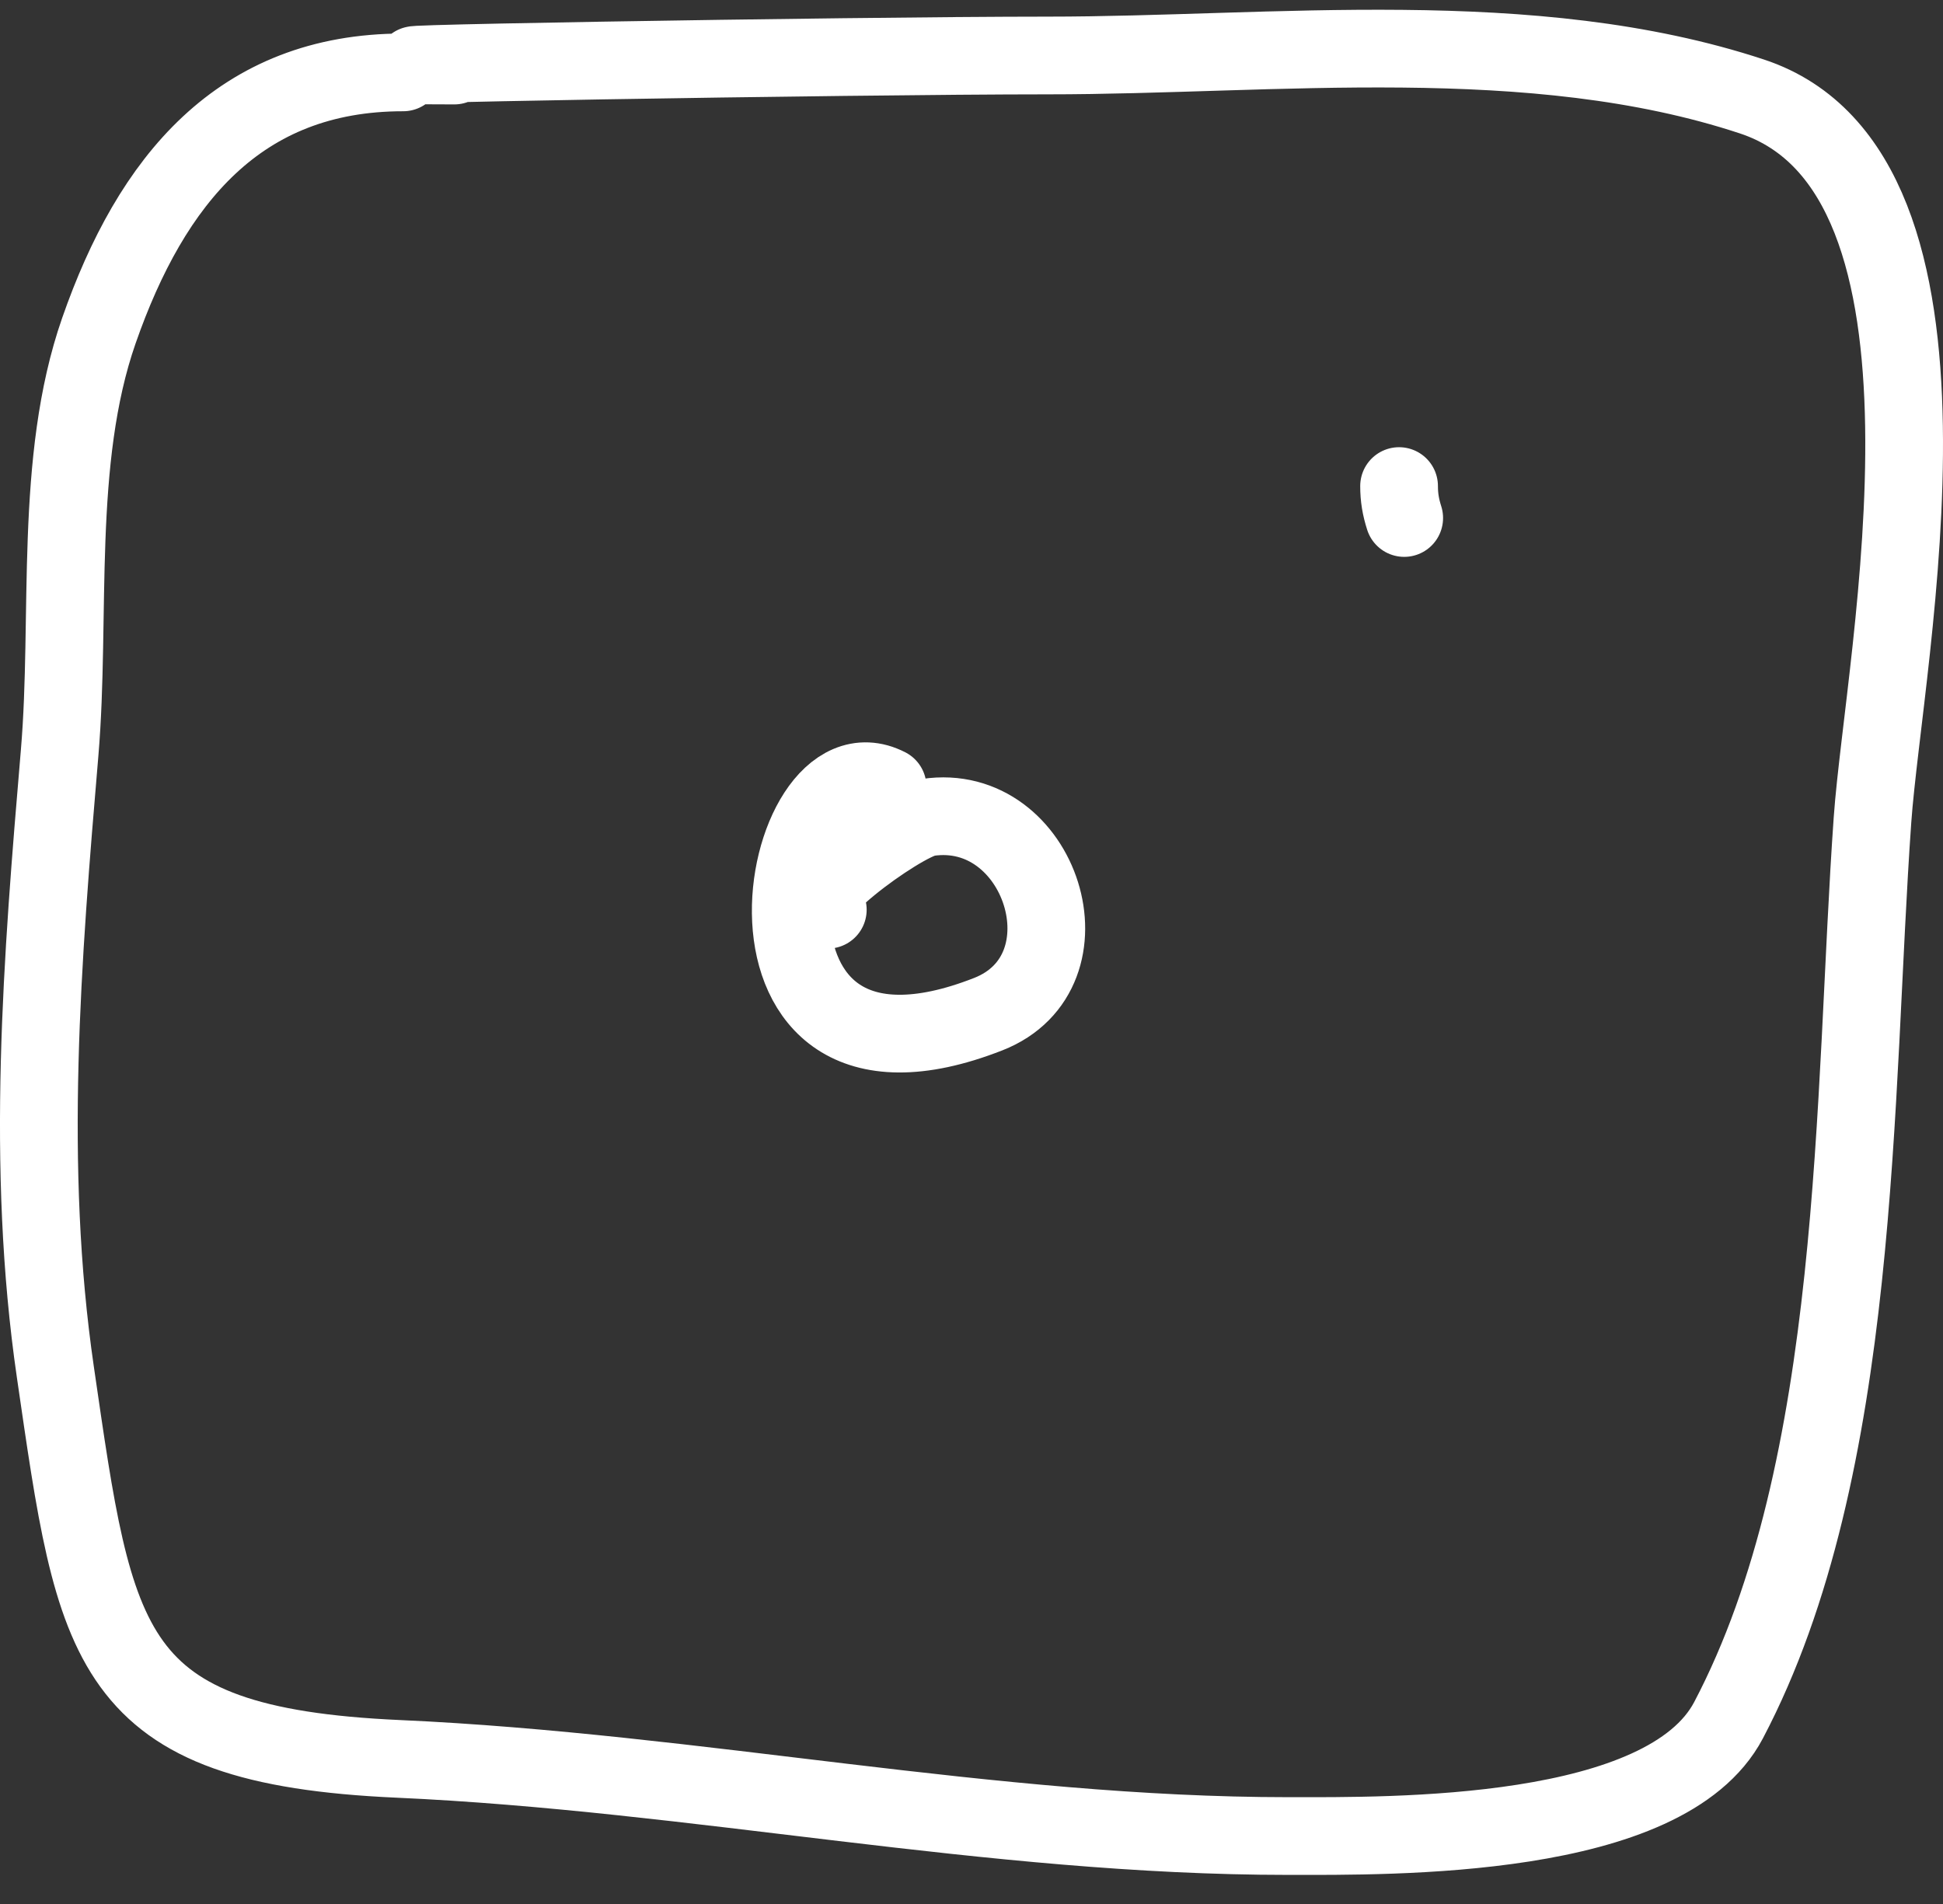 <svg width="50" height="49" viewBox="0 0 50 49" fill="none" xmlns="http://www.w3.org/2000/svg">
<rect x="0" y="0" width="50" height="49" fill="#333333" stroke="none"/>
<path d="M11.691 1.687C6.602 1.687 21.868 1.428 26.957 1.428C32.803 1.428 39.415 0.612 45.081 2.482C51.085 4.463 48.483 16.905 48.186 21.095C47.684 28.177 47.91 37.751 44.482 44.269C42.859 47.354 35.817 47.251 33.15 47.251C25.496 47.251 17.921 45.609 10.247 45.265C2.697 44.927 2.461 42.419 1.425 35.313C0.651 30.003 1.085 24.679 1.535 19.369C1.831 15.866 1.378 11.855 2.545 8.509C3.895 4.635 6.16 1.863 10.375 1.863M21.302 23.412C20.08 23.412 23.186 21.139 23.874 21.036C26.79 20.599 28.203 25.013 25.43 26.1C18.209 28.929 19.98 18.781 22.841 20.251M36.135 13.331C36.045 13.049 36.003 12.802 36.003 12.509" stroke="white" stroke-width="2" stroke-linecap="round" stroke-linejoin="round"/>
</svg>
